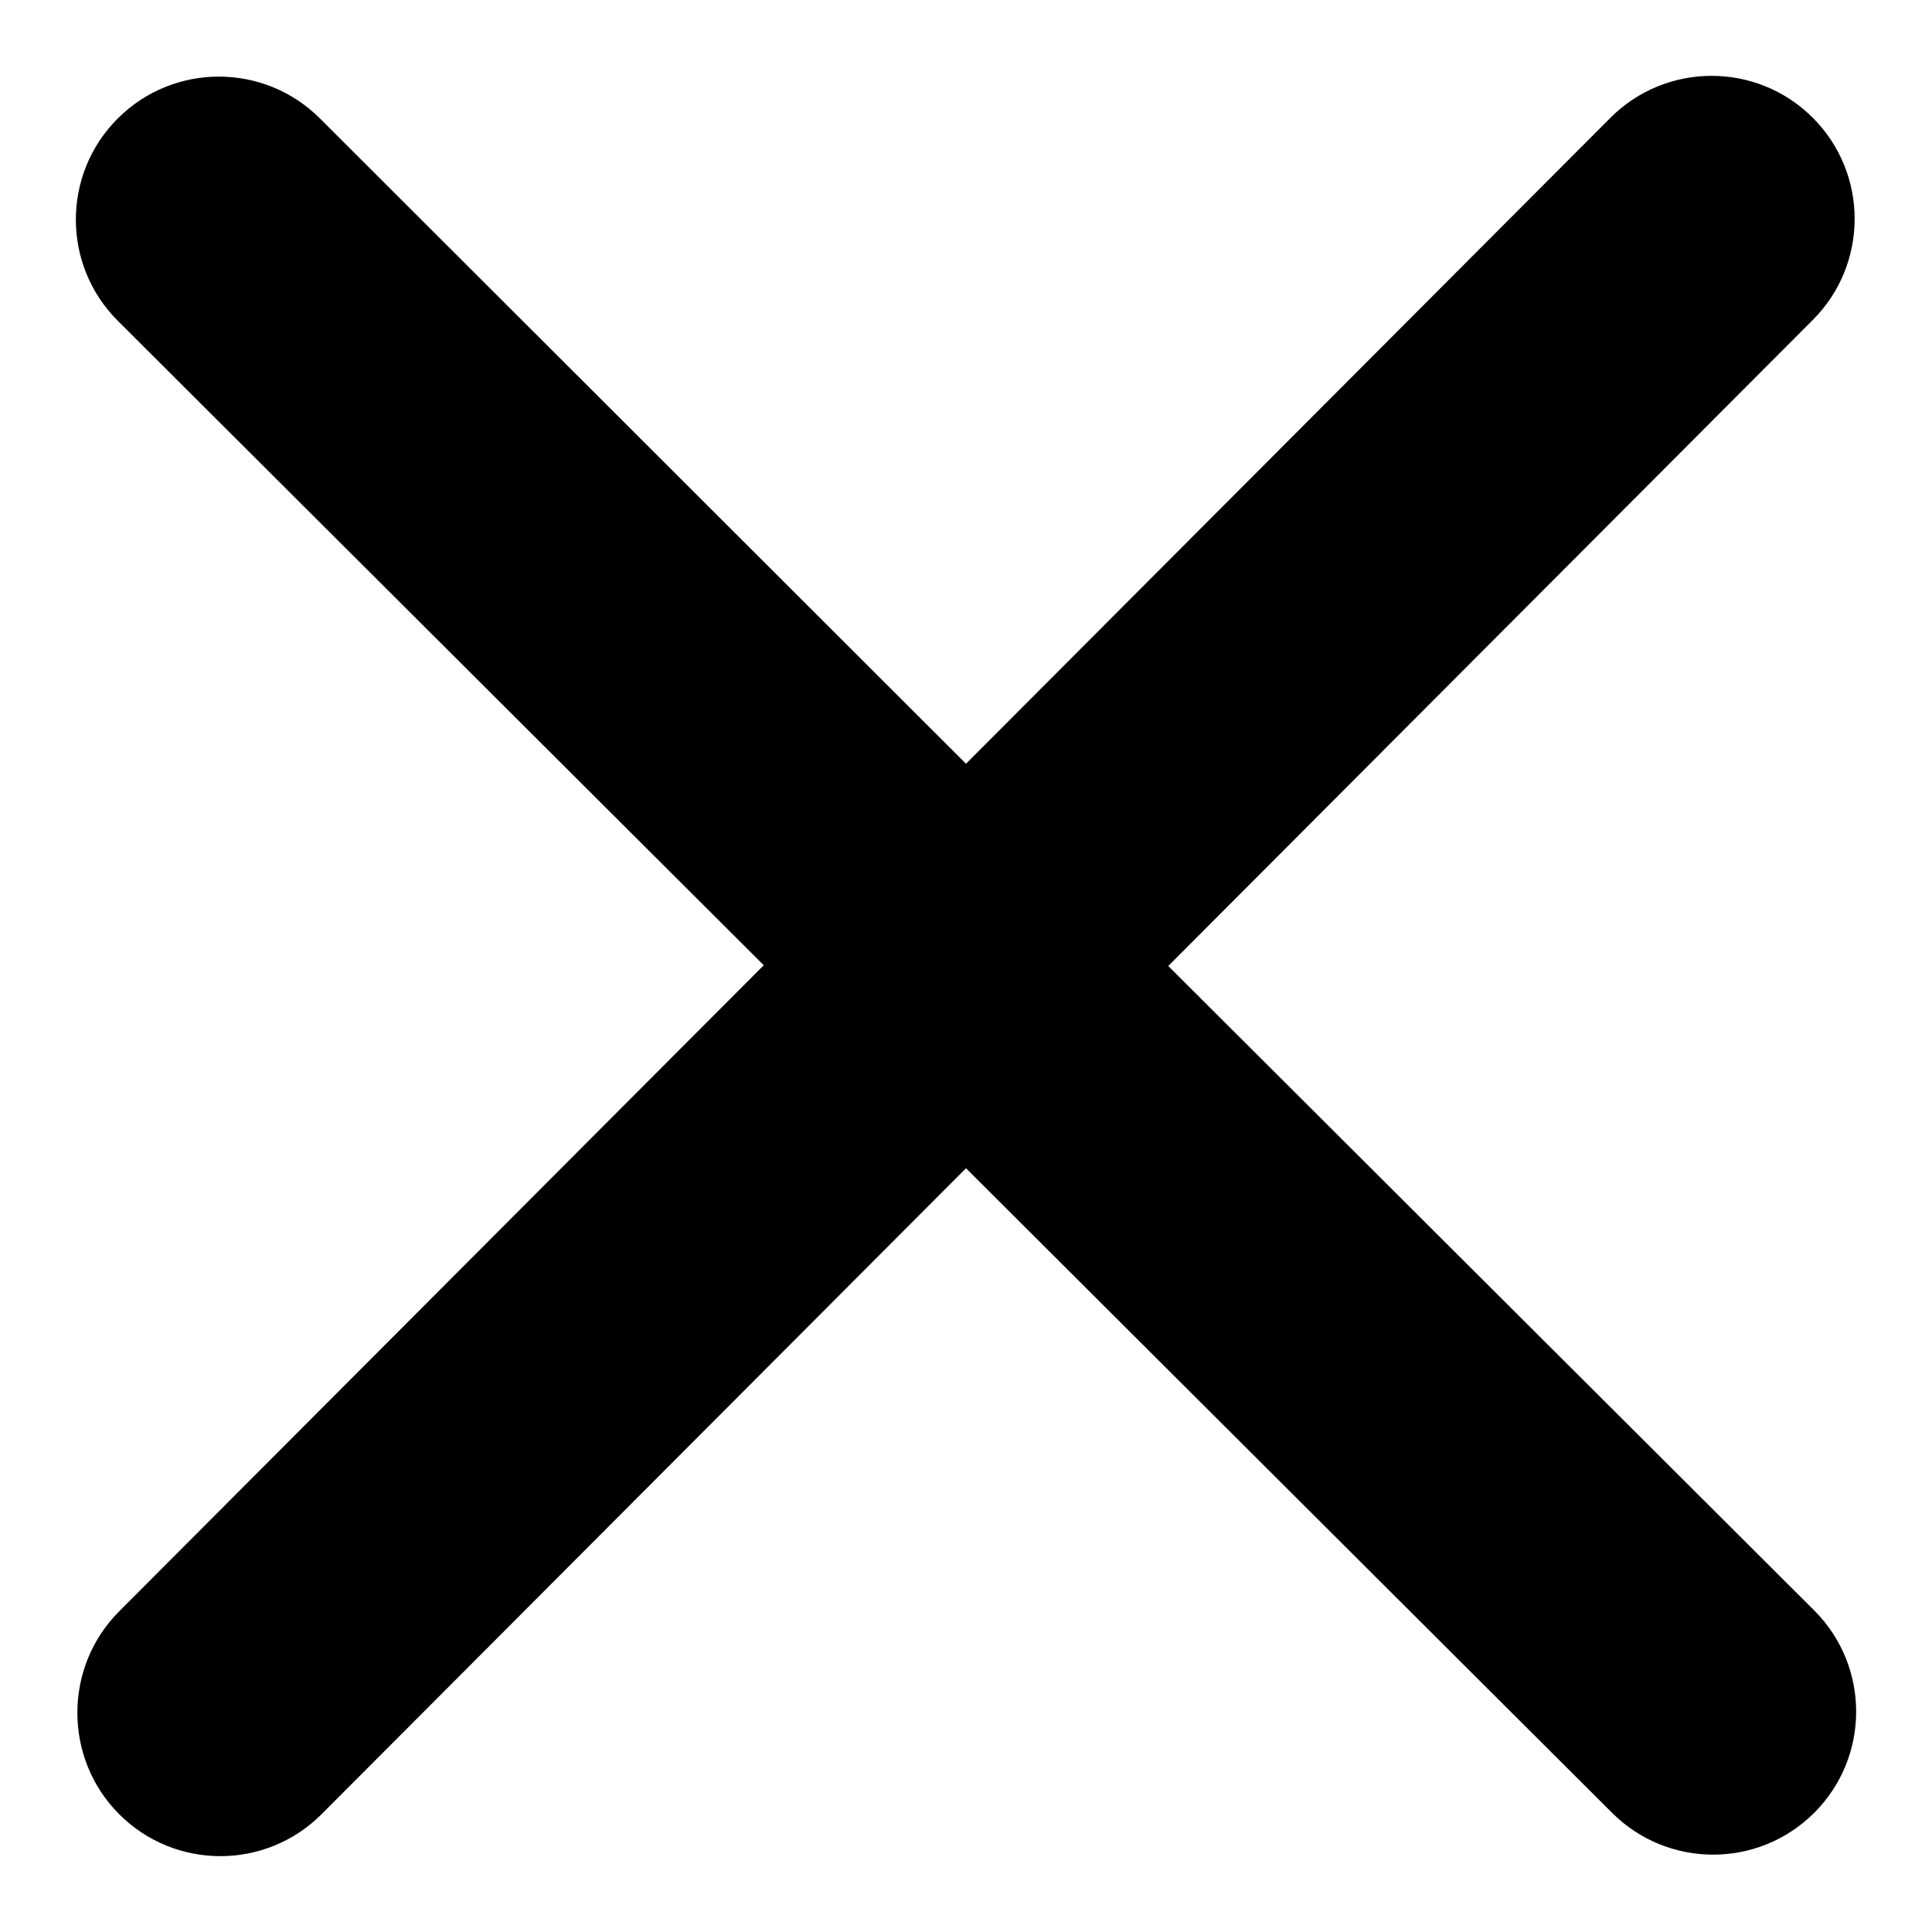 <?xml version="1.0" encoding="utf-8"?>
<!-- Svg Vector Icons : http://www.onlinewebfonts.com/icon -->
<!DOCTYPE svg PUBLIC "-//W3C//DTD SVG 1.1//EN" "http://www.w3.org/Graphics/SVG/1.1/DTD/svg11.dtd">
<svg version="1.1" xmlns="http://www.w3.org/2000/svg" xmlns:xlink="http://www.w3.org/1999/xlink" x="0px" y="0px" viewBox="0 0 256 256" enable-background="new 0 0 256 256" xml:space="preserve">
<g><g><path fill="#000000" d="M154.8,128l85.4-85.6c7.4-7.4,7.4-19.4,0-26.8c-7.4-7.4-19.4-7.4-26.8,0h0L128,101.2L42.4,15.7c-7.4-7.4-19.4-7.4-26.8,0l0,0c-7.4,7.4-7.4,19.4,0,26.8l85.6,85.4l-85.4,85.6c-7.4,7.4-7.4,19.5,0,26.9c7.4,7.4,19.4,7.4,26.8,0l0,0l85.4-85.6l85.6,85.4c7.4,7.4,19.4,7.4,26.8,0l0,0c7.4-7.4,7.4-19.4,0-26.8L154.8,128L154.8,128z"/></g></g>
</svg>